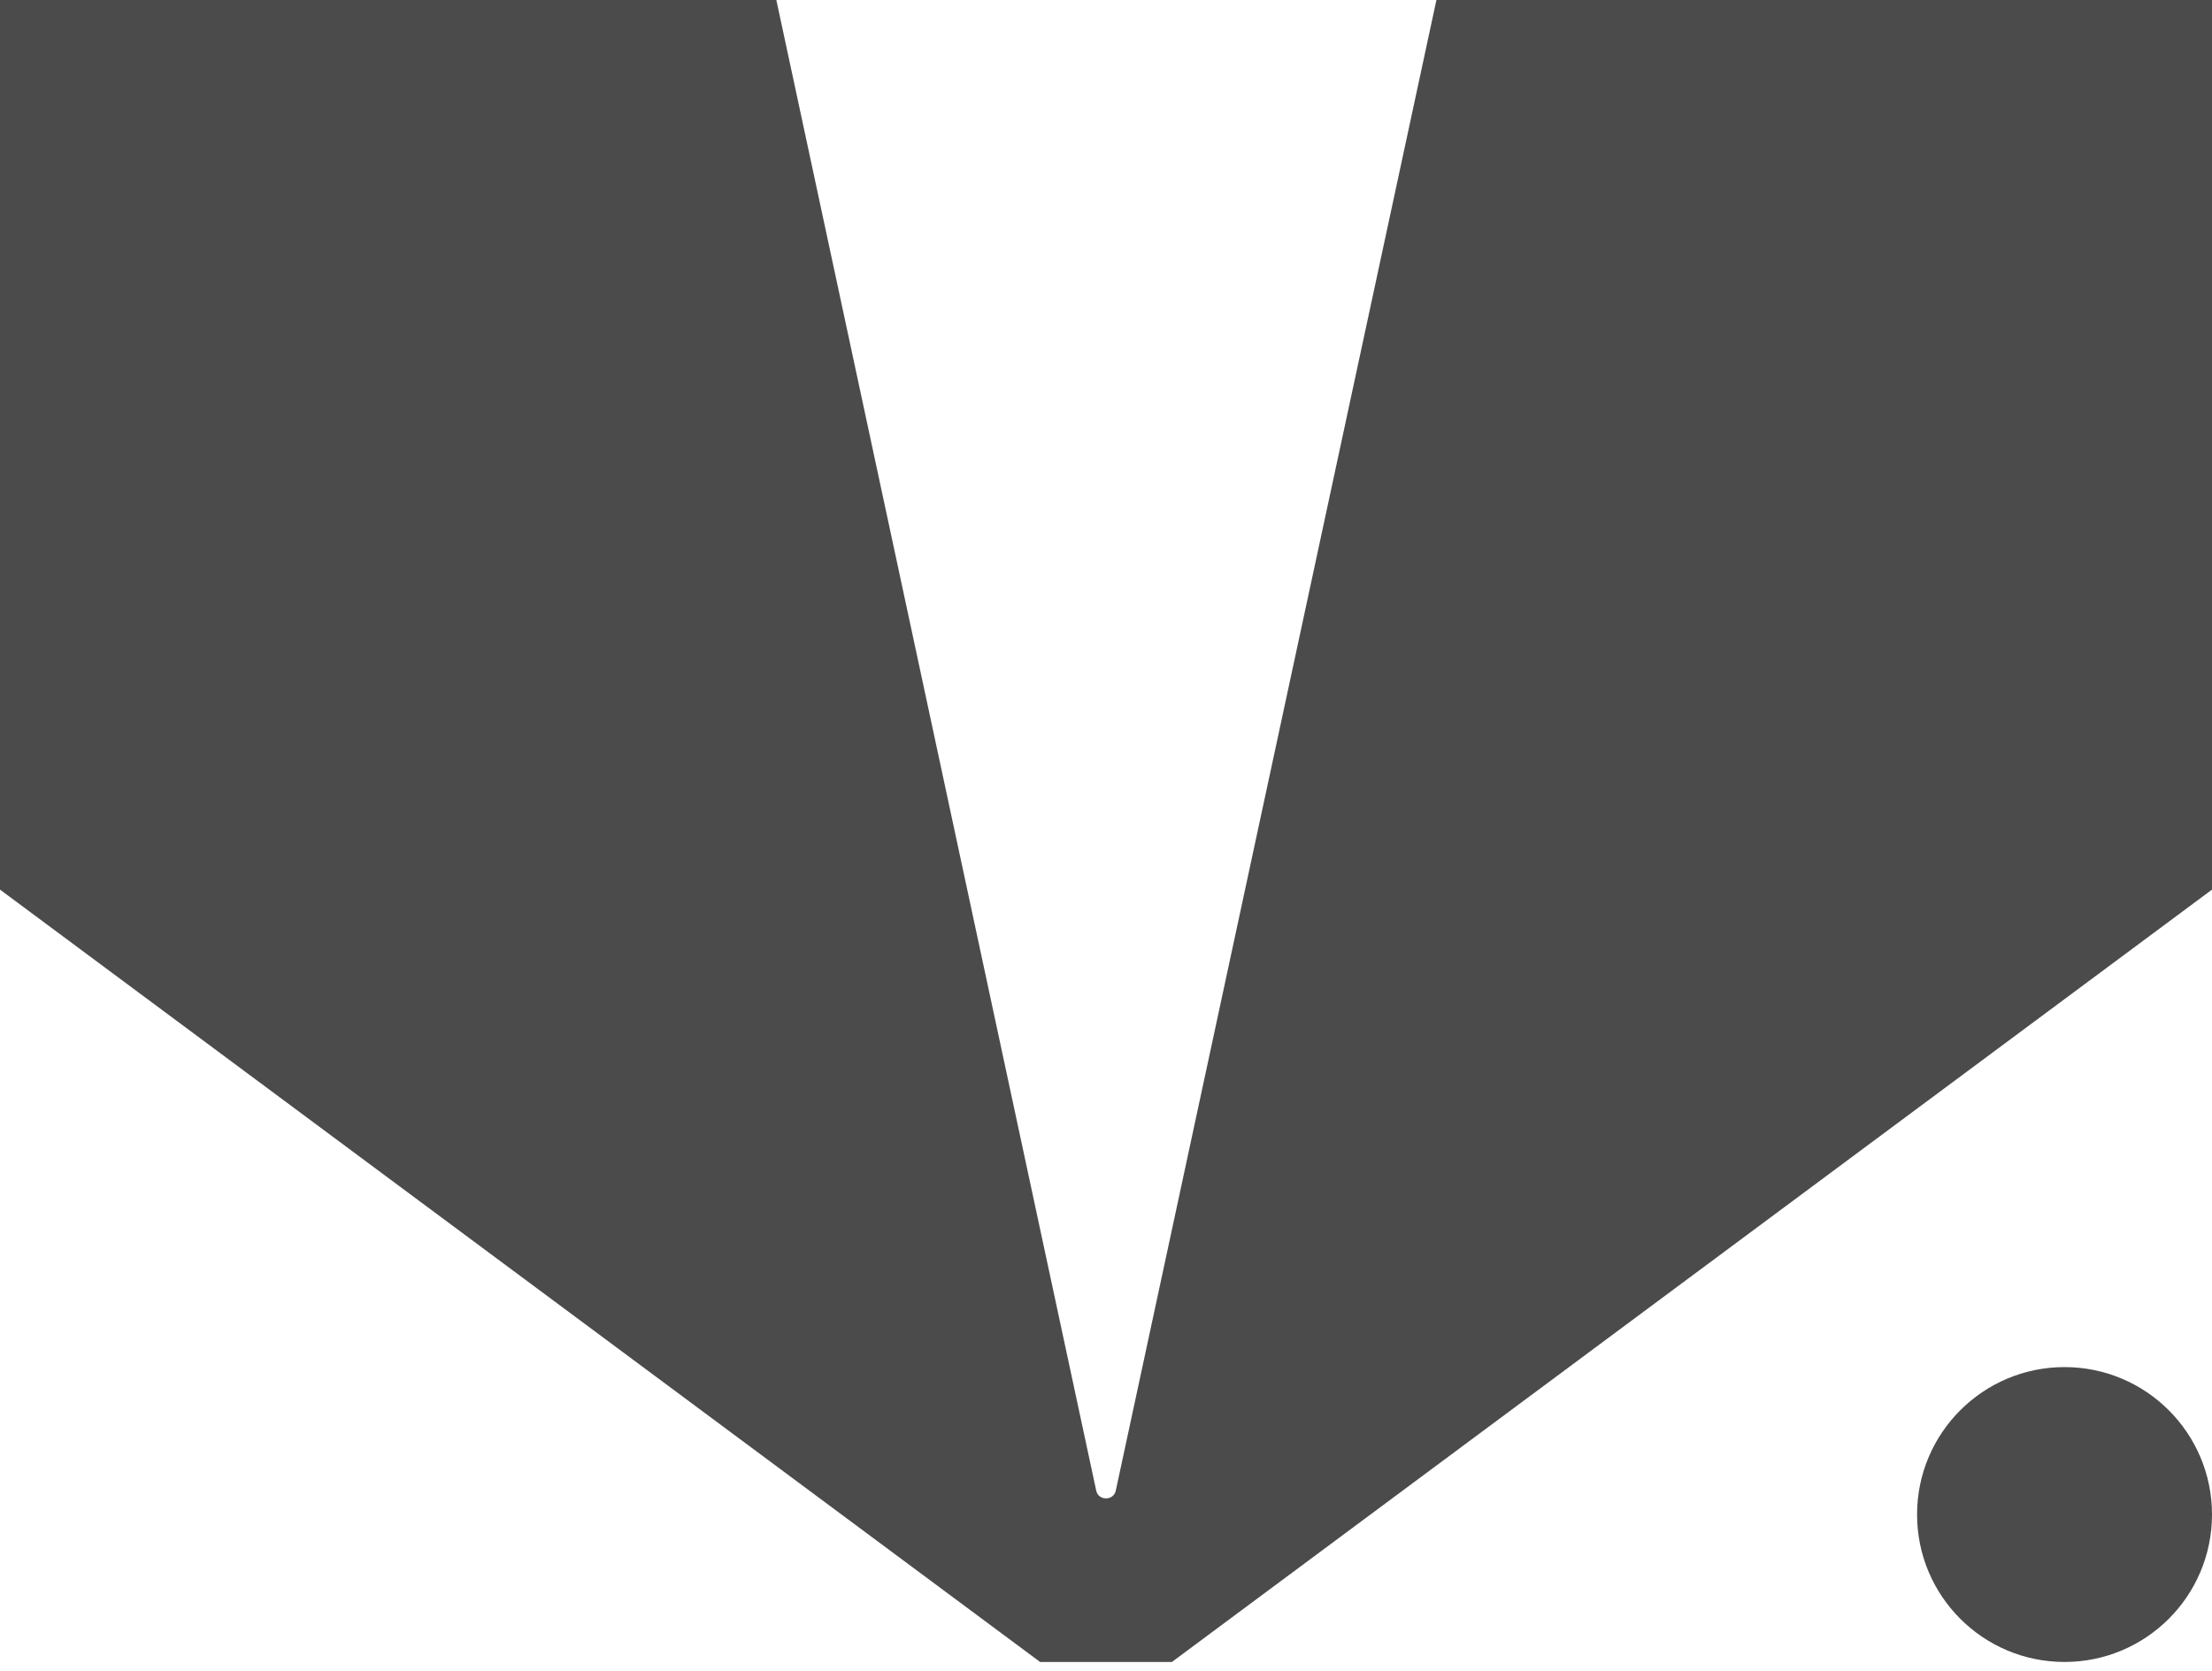 <svg width="90" height="68" viewBox="0 0 90 68" fill="none" xmlns="http://www.w3.org/2000/svg">
<path d="M44.603 60.669L31.587 0H0V36.204L42.318 67.636H47.682L90 36.204V0H58.444L45.397 60.669C45.302 61.083 44.698 61.083 44.603 60.669Z" fill="#4B4B4B"/>
<path d="M84 67.636C87.314 67.636 90 64.95 90 61.636C90 58.323 87.314 55.636 84 55.636C80.686 55.636 78 58.323 78 61.636C78 64.95 80.686 67.636 84 67.636Z" fill="#4B4B4B"/>
</svg>
